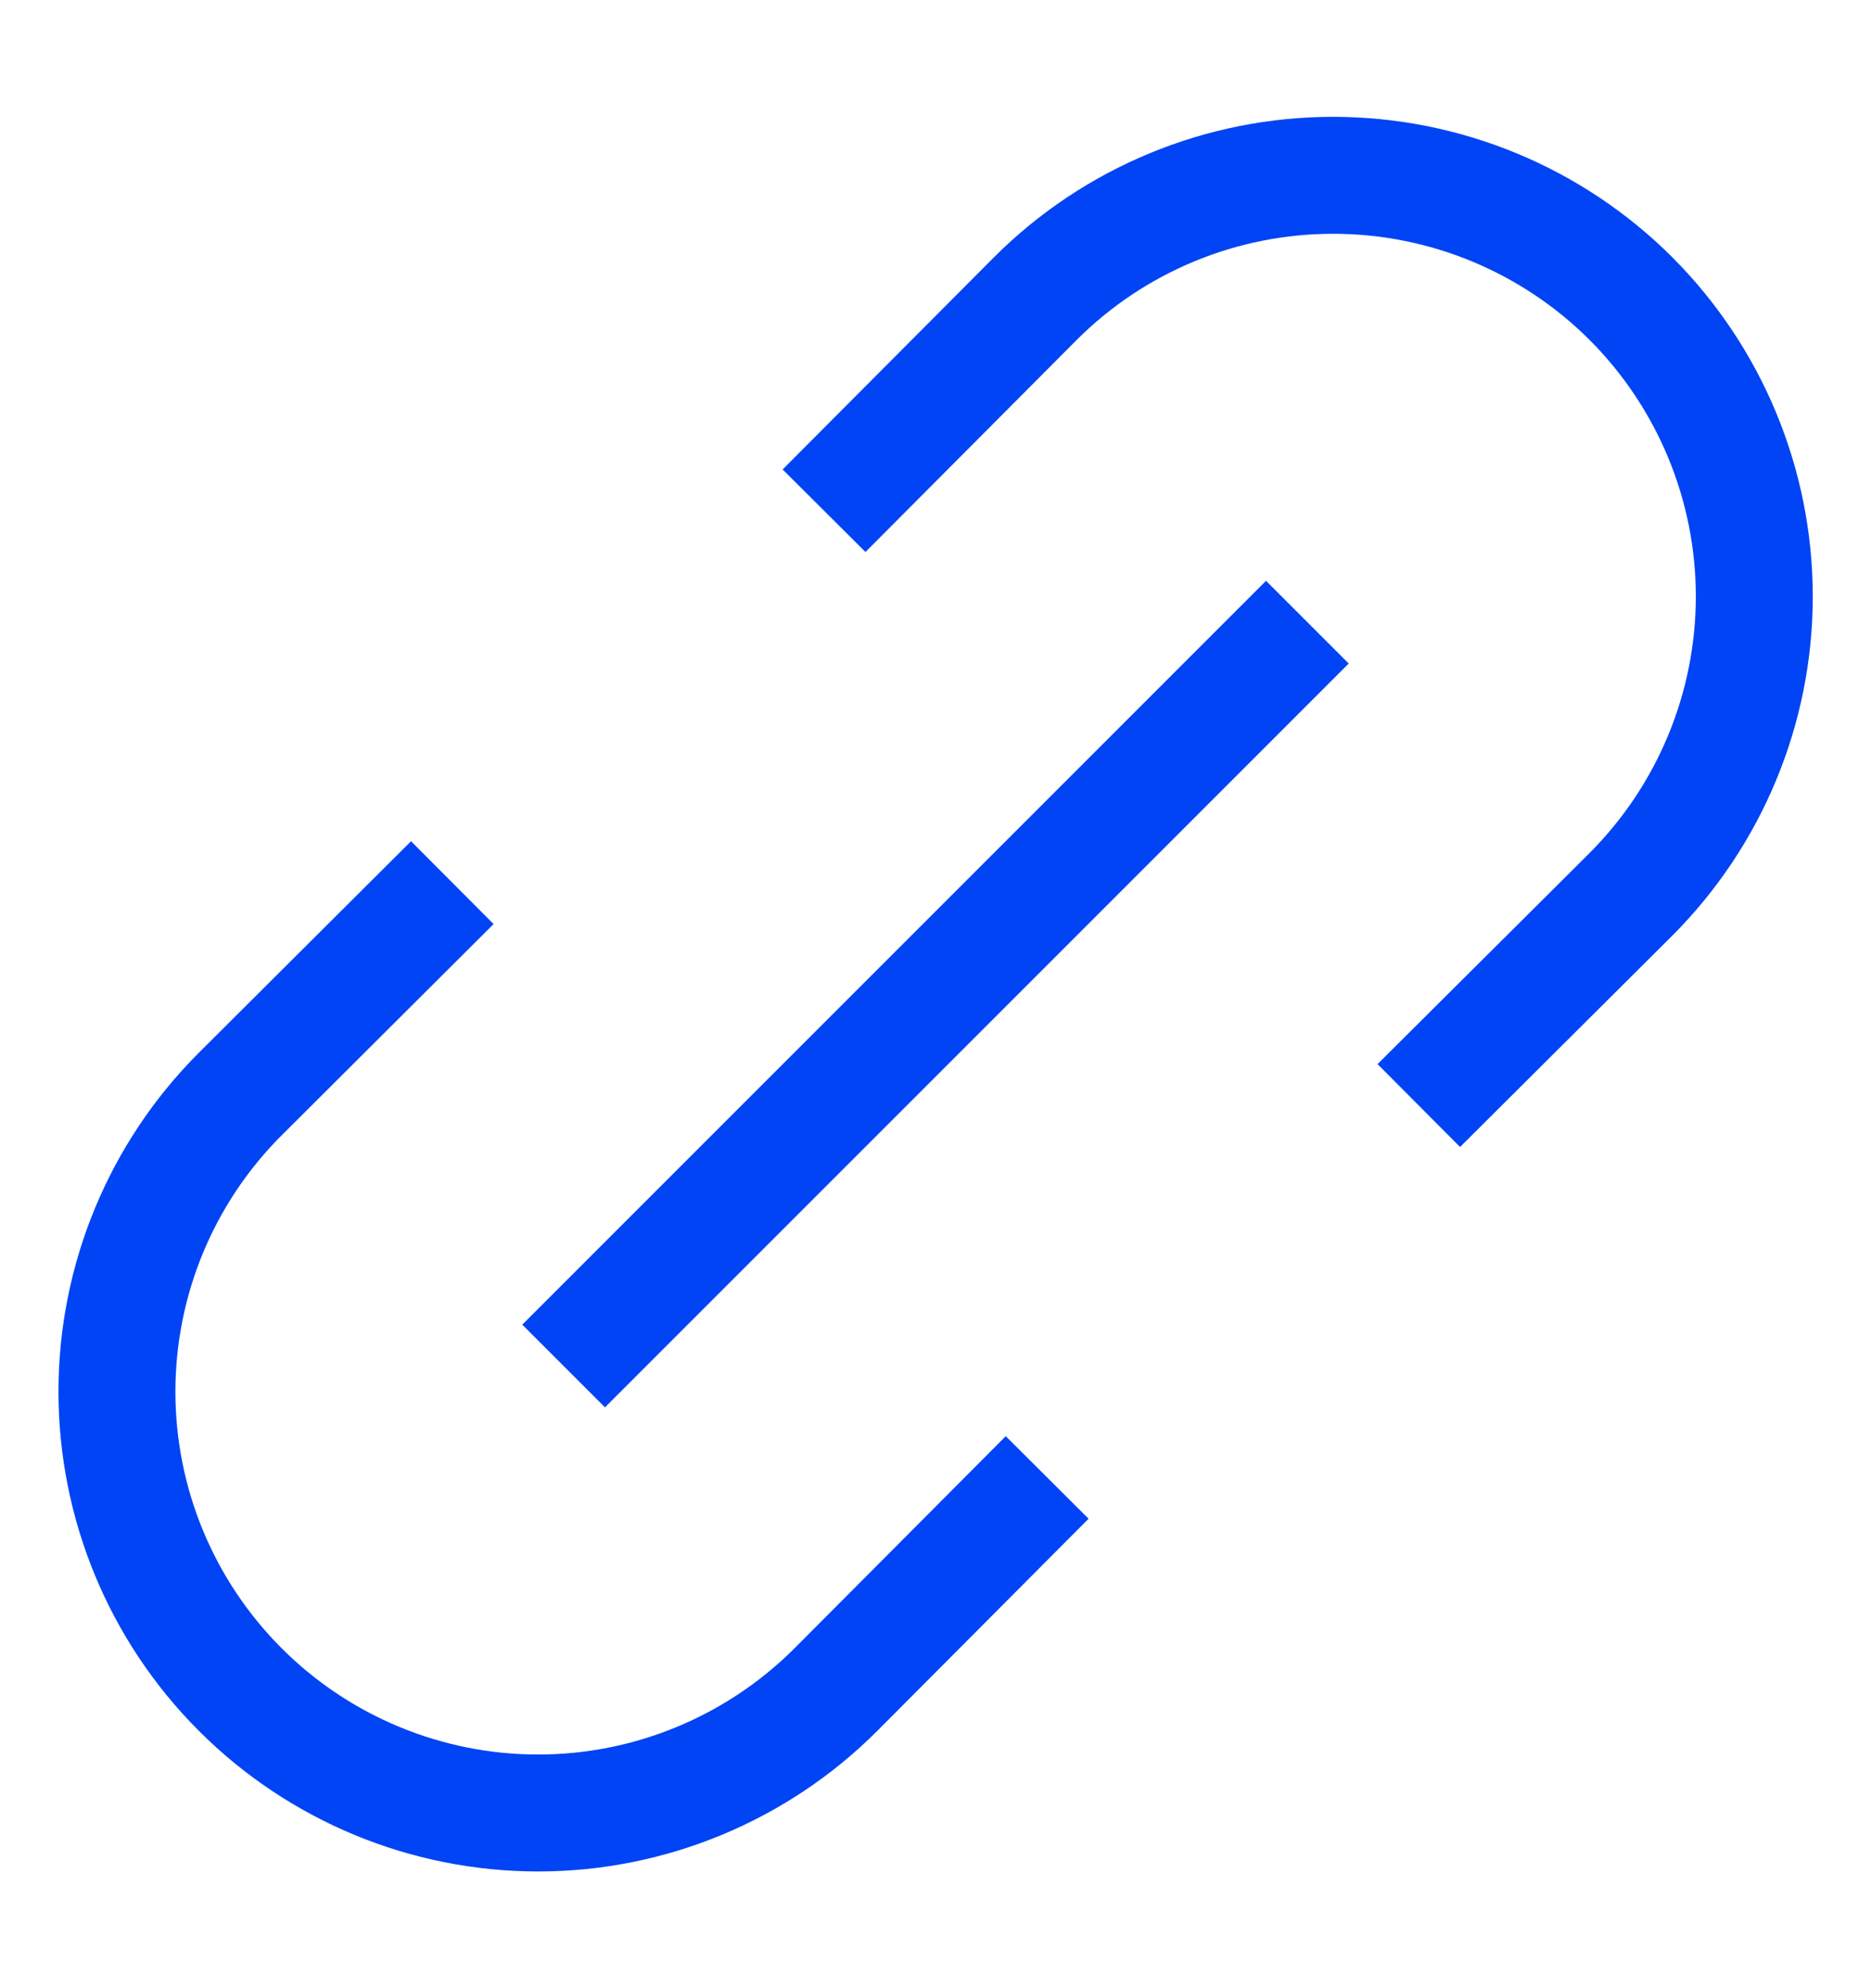 <svg width="16" height="17" viewBox="0 0 16 17" fill="none" xmlns="http://www.w3.org/2000/svg">
<g id="link-chain" clip-path="url(#clip0_576_1185)">
<path id="Vector" d="M7.047 4.367L8.854 2.553C9.529 1.878 10.445 1.499 11.4 1.499C12.355 1.499 13.271 1.878 13.947 2.553C14.622 3.229 15.002 4.145 15.002 5.1C15.002 6.055 14.622 6.971 13.947 7.647L12.133 9.453" stroke="#0044F5" stroke-miterlimit="10"/>
<path id="Vector_2" d="M3.868 7.547L2.055 9.354C1.379 10.029 1 10.945 1 11.9C1 12.855 1.379 13.771 2.055 14.447C2.73 15.122 3.646 15.502 4.602 15.502C5.557 15.502 6.473 15.122 7.148 14.447L8.955 12.633" stroke="#0044F5" stroke-miterlimit="10"/>
<path id="Vector_3" d="M11.18 5.32L4.82 11.68" stroke="#0044F5" stroke-miterlimit="10"/>
</g>
<defs>
<clipPath id="clip0_576_1185">
<rect width="16" height="16" fill="white" transform="translate(0 0.5)"/>
</clipPath>
</defs>
</svg>
